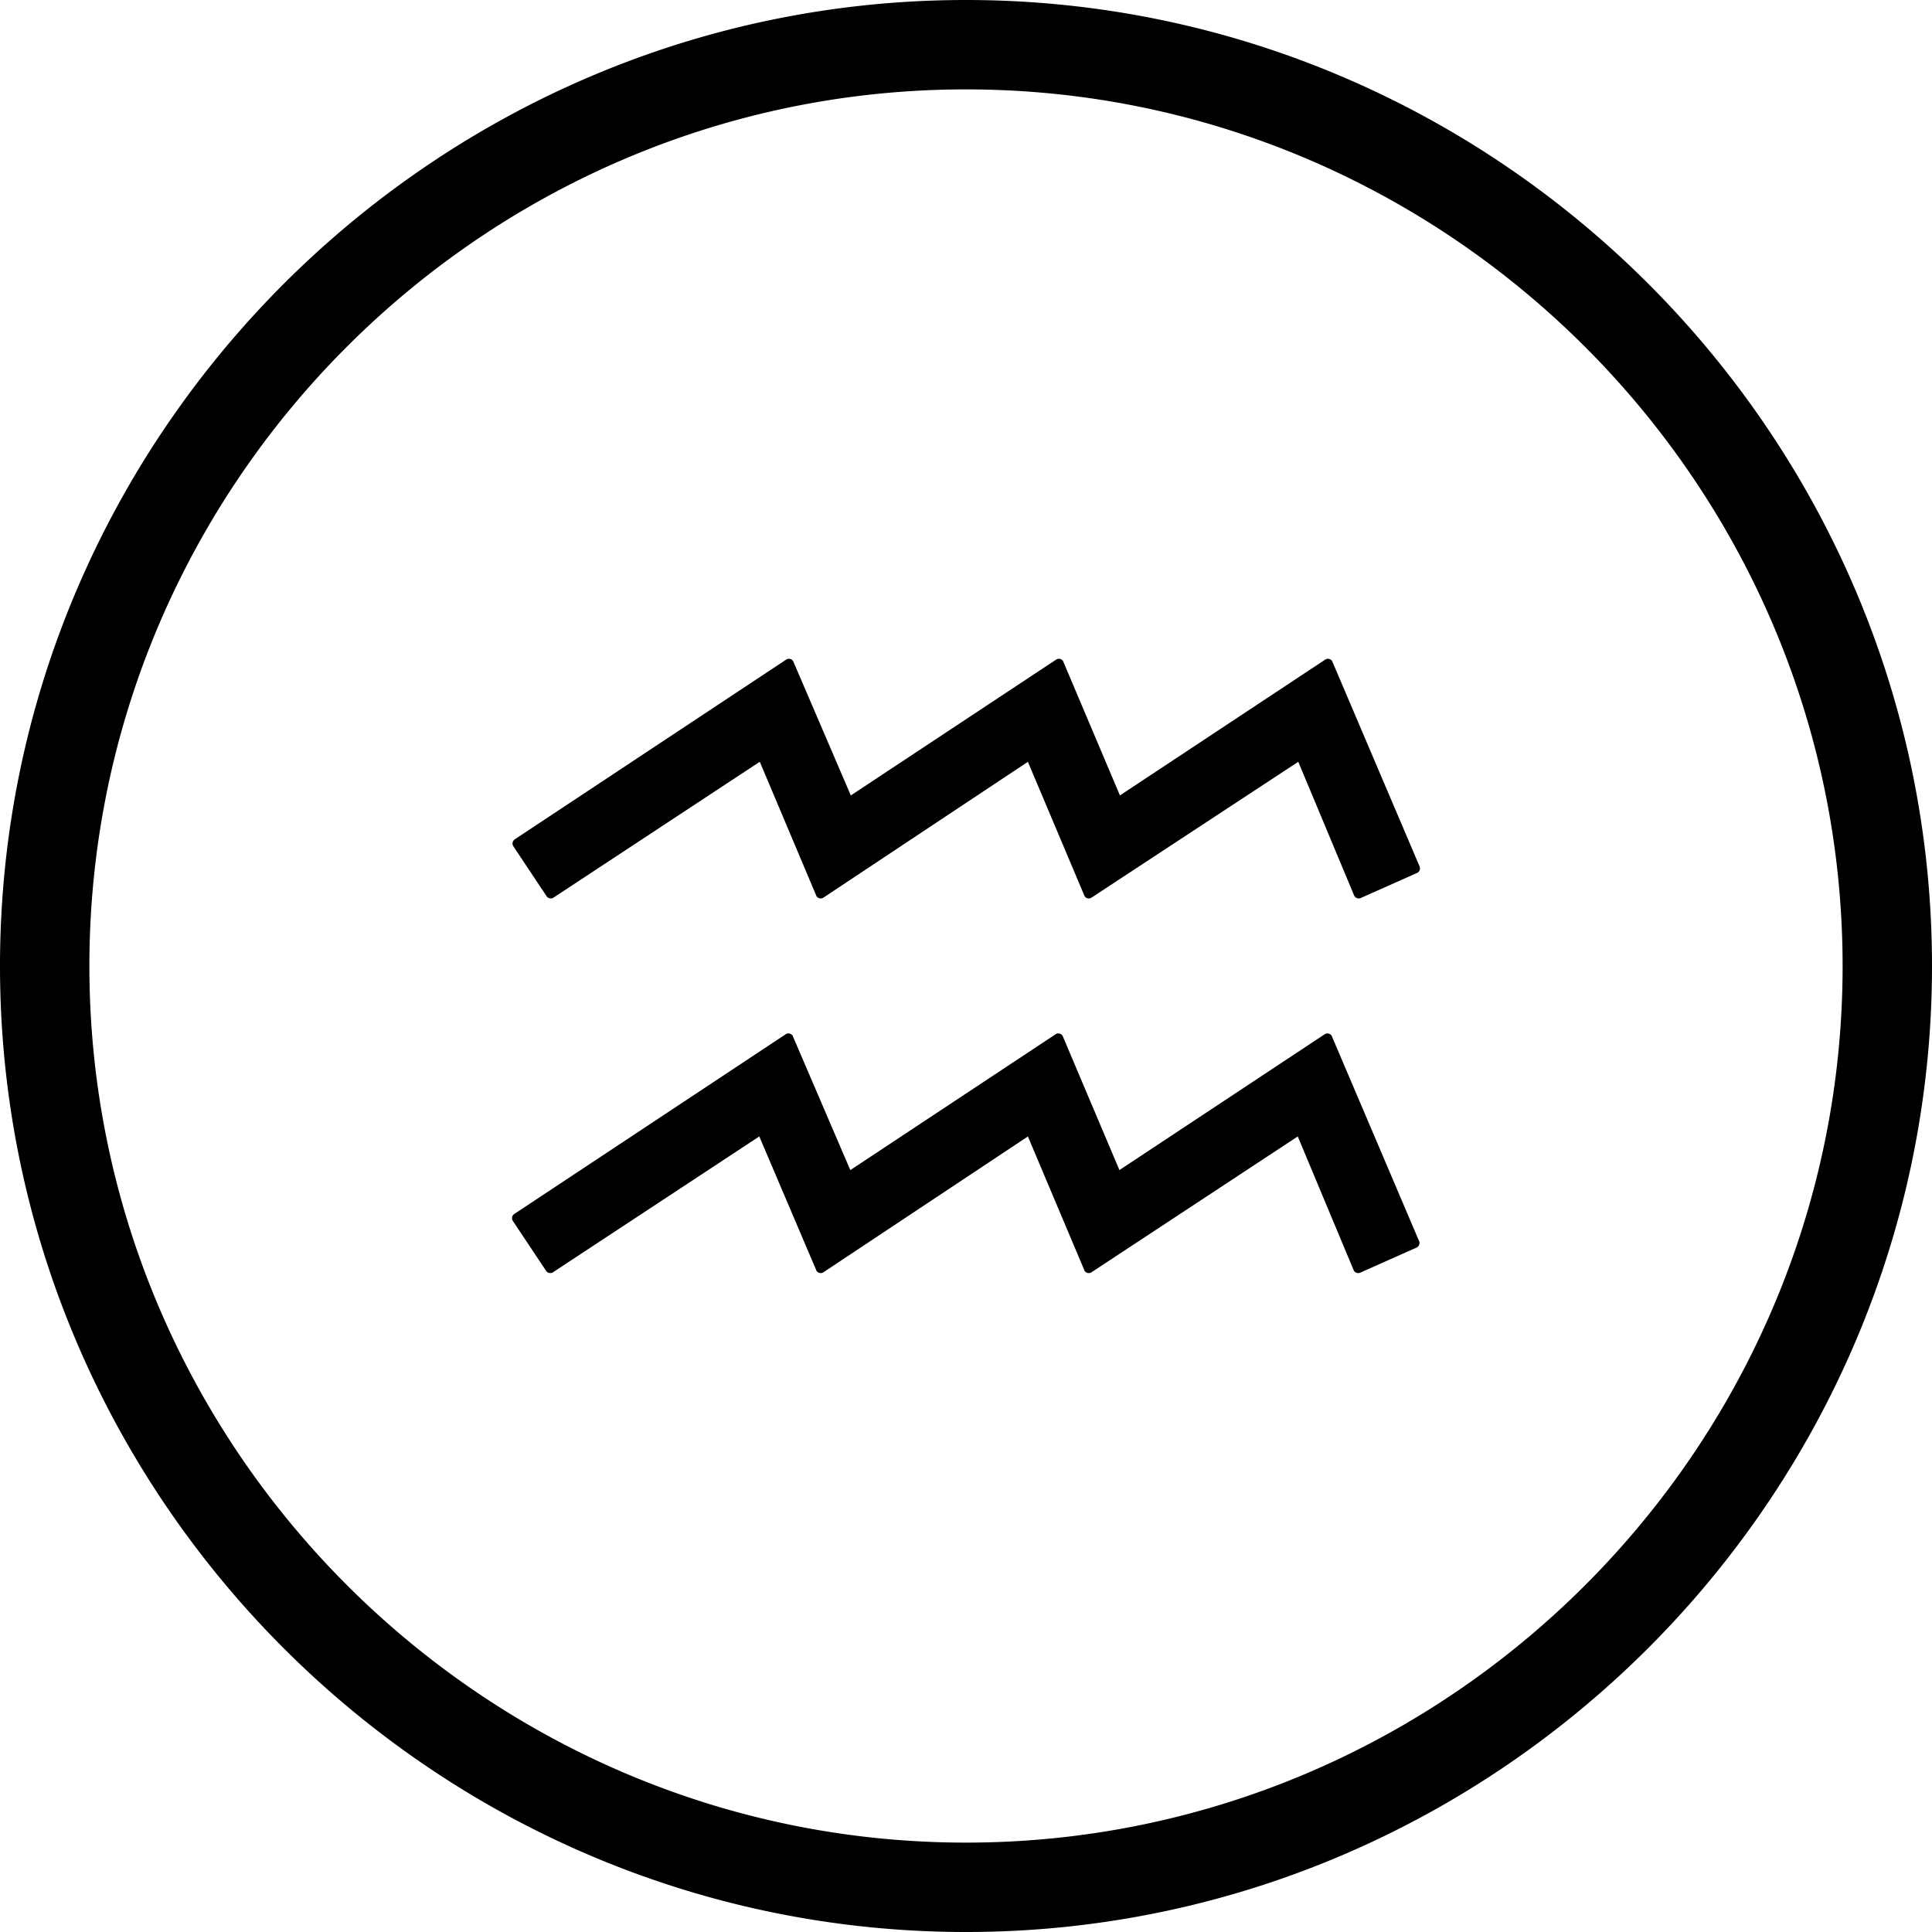 <svg xmlns="http://www.w3.org/2000/svg" shape-rendering="geometricPrecision" text-rendering="geometricPrecision" image-rendering="optimizeQuality" fill-rule="evenodd" clip-rule="evenodd" viewBox="0 0 512 512"><path fill-rule="nonzero" d="M255.992 0c70.415 0 134.438 28.807 180.811 75.18C483.193 121.57 512 185.593 512 255.992c0 70.348-28.807 134.354-75.197 180.761C390.329 483.21 326.34 512 256.008 512c-70.415 0-134.438-28.807-180.828-75.197C28.807 390.43 0 326.407 0 256.008 0 185.627 28.807 121.62 75.18 75.23 121.62 28.807 185.627 0 255.992 0zM136.285 321.721l71.932-47.63a1.327 1.327 0 011.835.374l15.289 35.625 54.407-35.999a1.327 1.327 0 011.835.374l15.075 35.618 54.401-35.992a1.327 1.327 0 011.835.374l23.178 54.436a1.328 1.328 0 01-.702 1.738l-14.894 6.628a1.327 1.327 0 01-1.748-.668l-14.806-35.431-54.657 35.996a1.324 1.324 0 01-1.832-.377l-15.032-35.612-54.18 35.989a1.328 1.328 0 01-1.836-.374l-15.164-35.625-54.669 35.999a1.327 1.327 0 01-1.832-.374l-8.809-13.234a1.327 1.327 0 01.374-1.835zm.131-99.287l71.932-47.627a1.329 1.329 0 011.836.373l15.292 35.622 54.406-35.995a1.328 1.328 0 011.835.373l15.076 35.616 54.4-35.989a1.328 1.328 0 011.835.373l23.179 54.437a1.328 1.328 0 01-.703 1.738l-14.897 6.628a1.326 1.326 0 01-1.747-.668l-14.803-35.431-54.792 35.995a1.323 1.323 0 01-1.832-.376l-15.032-35.612-54.18 35.988a1.327 1.327 0 01-1.836-.373l-15.035-35.625-54.666 35.998a1.326 1.326 0 01-1.832-.373l-8.809-13.237a1.328 1.328 0 01.373-1.835zM256.008 23.69c-63.905 0-122.023 26.122-164.101 68.217C49.812 133.985 23.69 192.103 23.69 255.992c0 63.888 26.156 121.989 68.234 164.067 42.112 42.112 100.196 68.251 164.068 68.251 63.922 0 122.023-26.139 164.067-68.201 42.112-42.094 68.251-100.195 68.251-164.101 0-63.888-26.139-121.972-68.251-164.084C377.981 49.846 319.88 23.69 256.008 23.69z"/></svg>